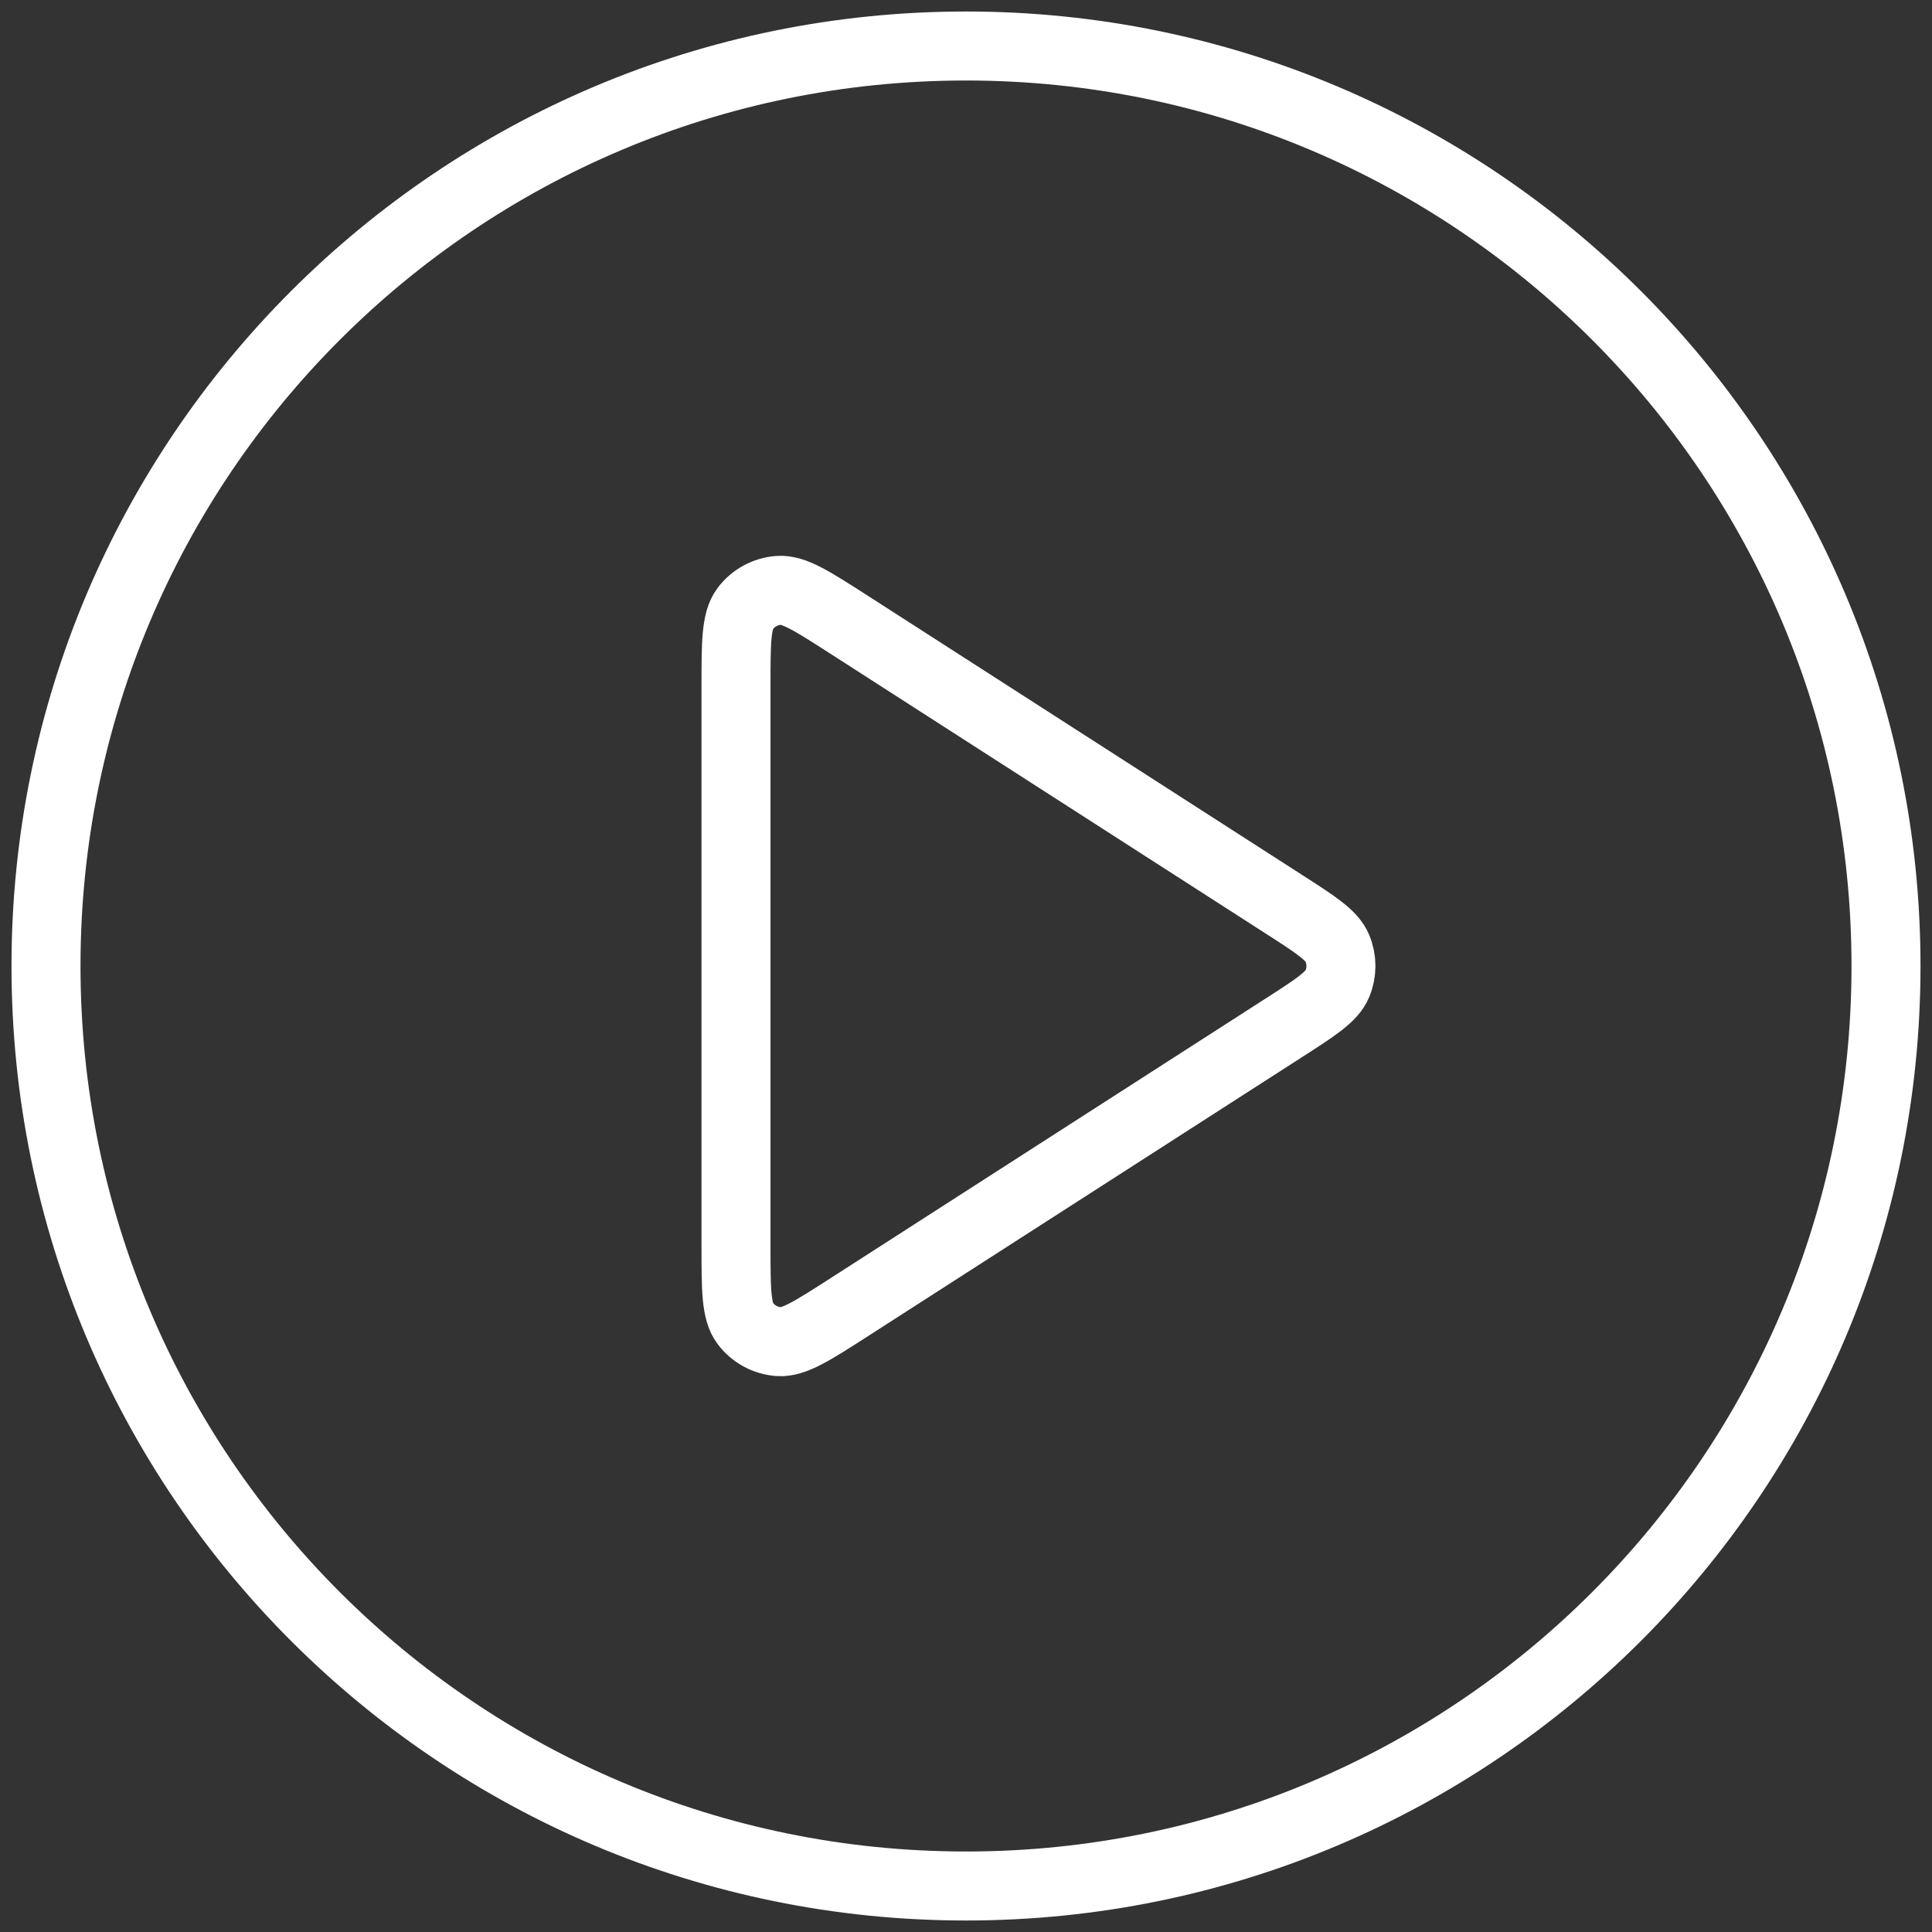 <svg xmlns="http://www.w3.org/2000/svg" width="42" height="42" viewBox="0 0 42 42" fill="none">
    <rect x="0" y="0" width="42" height="42" fill="#333333" stroke="none"/>
    <path
        d="M21 41C32.046 41 41 32.046 41 21C41 9.954 32.046 1 21 1C9.954 1 1 9.954 1 21C1 32.046 9.954 41 21 41Z"
        stroke="white" stroke-width="1.5" stroke-linecap="round" stroke-linejoin="round" />
    <path
        d="M16 14.931C16 13.976 16 13.499 16.2 13.232C16.373 13 16.639 12.855 16.929 12.834C17.261 12.81 17.662 13.069 18.465 13.585L27.906 19.654C28.603 20.102 28.952 20.326 29.072 20.611C29.177 20.86 29.177 21.14 29.072 21.389C28.952 21.674 28.603 21.898 27.906 22.346L18.465 28.415C17.662 28.931 17.261 29.189 16.929 29.166C16.639 29.145 16.373 29 16.2 28.768C16 28.501 16 28.024 16 27.069V14.931Z"
        stroke="white" stroke-width="1.5" stroke-linecap="round" stroke-linejoin="round" />
</svg>